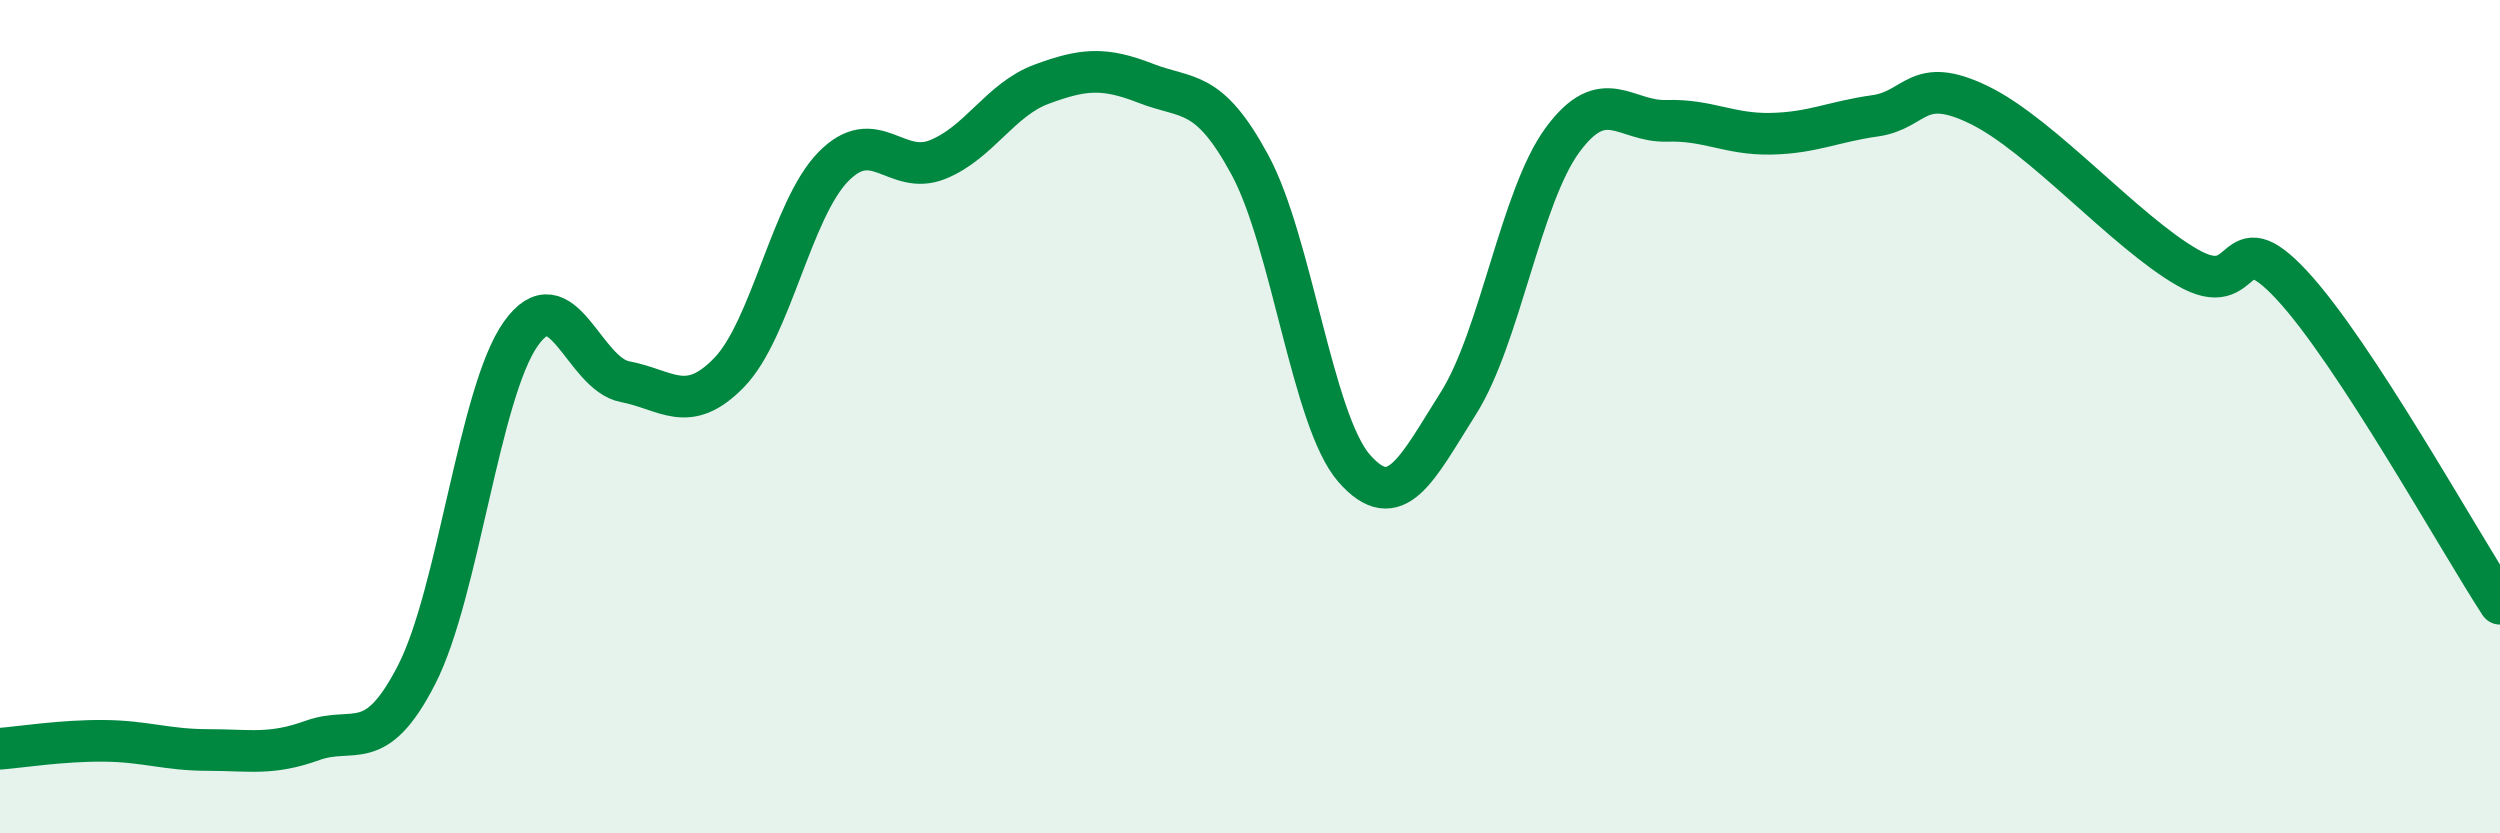 
    <svg width="60" height="20" viewBox="0 0 60 20" xmlns="http://www.w3.org/2000/svg">
      <path
        d="M 0,17.97 C 0.5,17.93 1.5,17.77 2.5,17.78 C 3.5,17.79 4,18 5,18 C 6,18 6.5,18.13 7.5,17.77 C 8.5,17.41 9,18.14 10,16.19 C 11,14.24 11.5,9.42 12.5,8.01 C 13.5,6.6 14,8.97 15,9.16 C 16,9.35 16.5,9.97 17.5,8.94 C 18.5,7.91 19,5.02 20,4 C 21,2.98 21.5,4.23 22.5,3.83 C 23.5,3.43 24,2.39 25,2.02 C 26,1.65 26.5,1.61 27.5,2 C 28.5,2.39 29,2.11 30,3.96 C 31,5.81 31.5,10.1 32.5,11.24 C 33.5,12.38 34,11.26 35,9.68 C 36,8.1 36.5,4.72 37.5,3.36 C 38.5,2 39,2.93 40,2.9 C 41,2.87 41.5,3.23 42.5,3.21 C 43.5,3.19 44,2.92 45,2.78 C 46,2.64 46,1.79 47.5,2.52 C 49,3.25 51,5.56 52.5,6.42 C 54,7.28 53.5,5.23 55,6.84 C 56.5,8.45 59,12.96 60,14.49L60 20L0 20Z"
        fill="#008740"
        opacity="0.1"
        stroke-linecap="round"
        stroke-linejoin="round"
      />
      <path
        d="M 0,17.97 C 0.5,17.93 1.5,17.77 2.5,17.78 C 3.5,17.79 4,18 5,18 C 6,18 6.5,18.13 7.5,17.77 C 8.5,17.41 9,18.14 10,16.19 C 11,14.24 11.5,9.42 12.5,8.01 C 13.5,6.6 14,8.97 15,9.16 C 16,9.35 16.5,9.97 17.5,8.94 C 18.5,7.91 19,5.02 20,4 C 21,2.98 21.5,4.23 22.5,3.83 C 23.5,3.43 24,2.39 25,2.02 C 26,1.65 26.5,1.61 27.5,2 C 28.5,2.39 29,2.11 30,3.96 C 31,5.81 31.5,10.1 32.5,11.24 C 33.5,12.38 34,11.26 35,9.68 C 36,8.1 36.5,4.72 37.5,3.36 C 38.5,2 39,2.93 40,2.9 C 41,2.87 41.5,3.23 42.5,3.21 C 43.5,3.19 44,2.92 45,2.78 C 46,2.64 46,1.79 47.5,2.52 C 49,3.25 51,5.56 52.5,6.42 C 54,7.28 53.5,5.23 55,6.84 C 56.5,8.45 59,12.96 60,14.49"
        stroke="#008740"
        stroke-width="1"
        fill="none"
        stroke-linecap="round"
        stroke-linejoin="round"
      />
    </svg>
  
